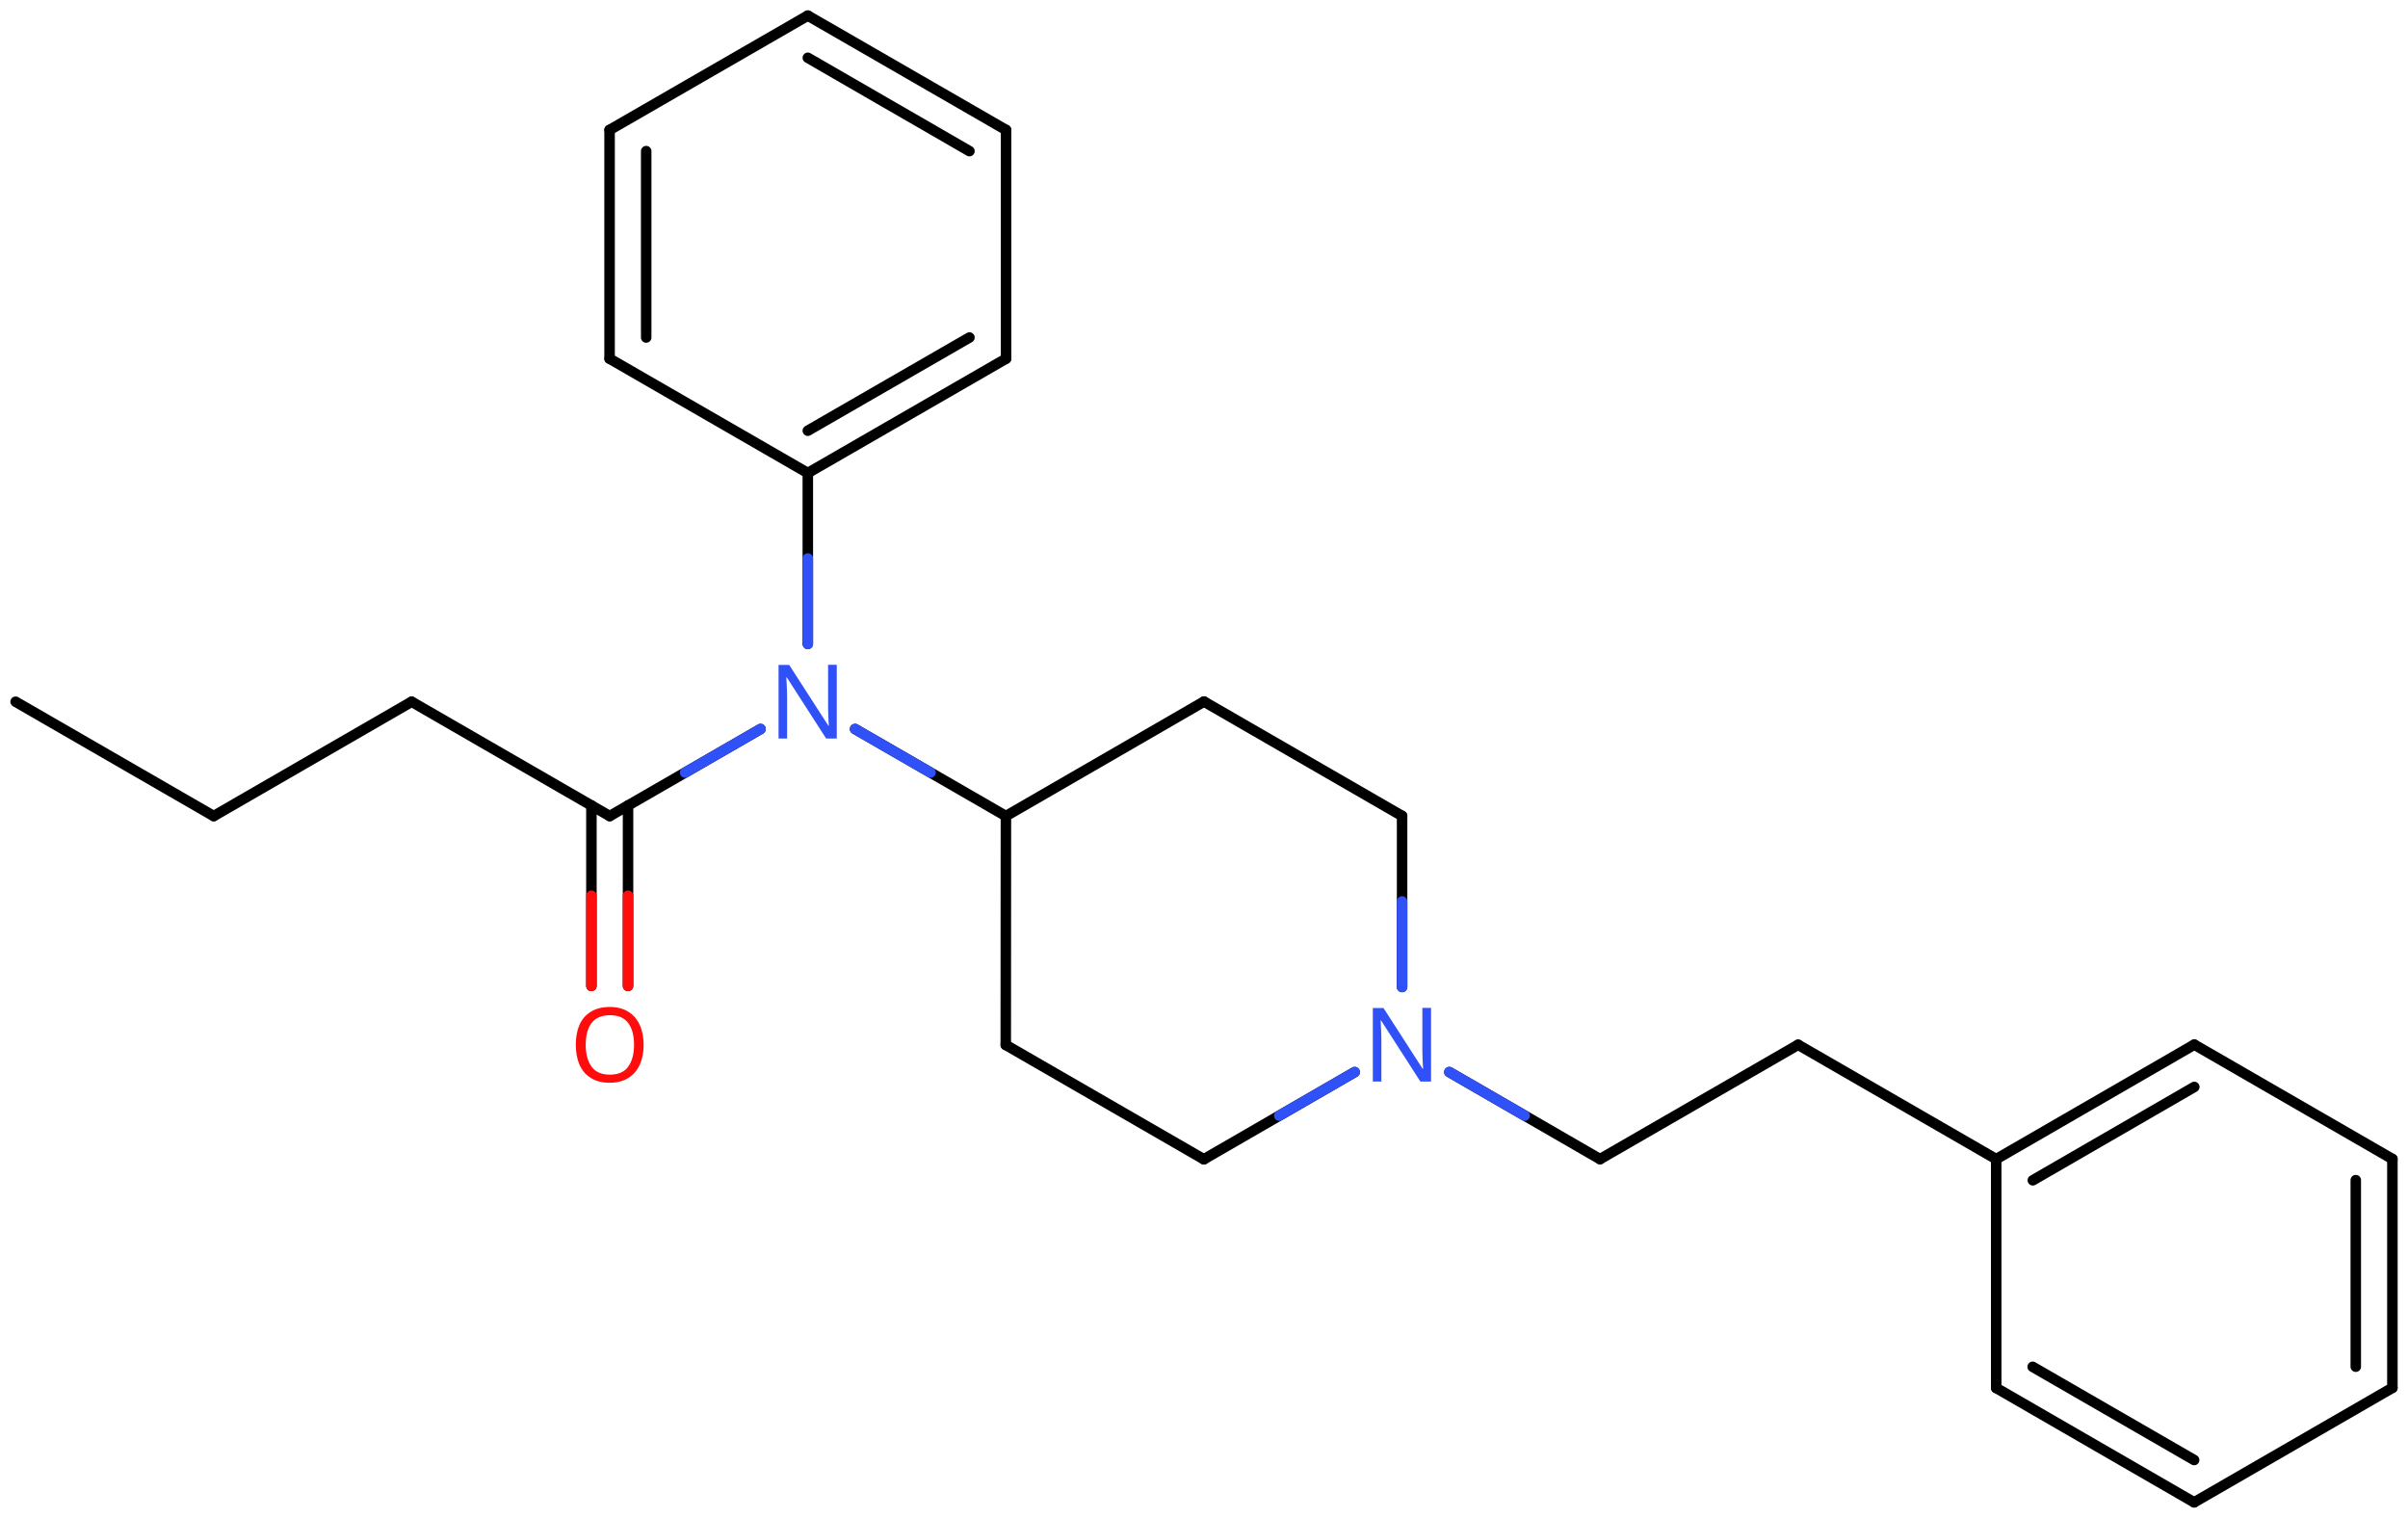 <svg xmlns="http://www.w3.org/2000/svg" xmlns:xlink="http://www.w3.org/1999/xlink" height="101.14mm" version="1.2" viewBox="0 0 160.46 101.14" width="160.46mm">
      
    <desc>Generated by the Chemistry Development Kit (http://github.com/cdk)</desc>
      
    <g fill="#3050F8" stroke="#000000" stroke-linecap="round" stroke-linejoin="round" stroke-width=".7">
            
        <rect fill="#FFFFFF" height="102.0" stroke="none" width="161.0" x=".0" y=".0"/>
            
        <g class="mol" id="mol1">
                  
            <line class="bond" id="mol1bnd1" x1="1.04" x2="14.24" y1="46.76" y2="54.38"/>
                  
            <line class="bond" id="mol1bnd2" x1="14.24" x2="27.43" y1="54.38" y2="46.76"/>
                  
            <line class="bond" id="mol1bnd3" x1="27.43" x2="40.63" y1="46.76" y2="54.38"/>
                  
            <g class="bond" id="mol1bnd4">
                        
                <line x1="41.85" x2="41.85" y1="53.67" y2="65.7"/>
                        
                <line x1="39.41" x2="39.41" y1="53.67" y2="65.7"/>
                      
                <line class="hi" stroke="#FF0D0D" x1="41.85" x2="41.85" y1="65.7" y2="59.685"/>
                <line class="hi" stroke="#FF0D0D" x1="39.41" x2="39.41" y1="65.7" y2="59.685"/>
            </g>
                  
            <line class="bond" id="mol1bnd5" x1="40.63" x2="50.68" y1="54.38" y2="48.58"/>
                  
            <line class="bond" id="mol1bnd6" x1="56.98" x2="67.03" y1="48.58" y2="54.38"/>
                  
            <line class="bond" id="mol1bnd7" x1="67.03" x2="67.02" y1="54.38" y2="69.63"/>
                  
            <line class="bond" id="mol1bnd8" x1="67.02" x2="80.22" y1="69.63" y2="77.25"/>
                  
            <line class="bond" id="mol1bnd9" x1="80.22" x2="90.27" y1="77.25" y2="71.44"/>
                  
            <line class="bond" id="mol1bnd10" x1="93.43" x2="93.43" y1="65.77" y2="54.37"/>
                  
            <line class="bond" id="mol1bnd11" x1="93.43" x2="80.23" y1="54.37" y2="46.75"/>
                  
            <line class="bond" id="mol1bnd12" x1="67.03" x2="80.23" y1="54.38" y2="46.75"/>
                  
            <line class="bond" id="mol1bnd13" x1="96.58" x2="106.62" y1="71.44" y2="77.24"/>
                  
            <line class="bond" id="mol1bnd14" x1="106.62" x2="119.82" y1="77.24" y2="69.62"/>
                  
            <line class="bond" id="mol1bnd15" x1="119.82" x2="133.02" y1="69.62" y2="77.24"/>
                  
            <g class="bond" id="mol1bnd16">
                        
                <line x1="146.22" x2="133.02" y1="69.61" y2="77.24"/>
                        
                <line x1="146.22" x2="135.46" y1="72.43" y2="78.65"/>
                      
            </g>
                  
            <line class="bond" id="mol1bnd17" x1="146.22" x2="159.42" y1="69.61" y2="77.23"/>
                  
            <g class="bond" id="mol1bnd18">
                        
                <line x1="159.42" x2="159.42" y1="92.48" y2="77.23"/>
                        
                <line x1="156.98" x2="156.98" y1="91.07" y2="78.64"/>
                      
            </g>
                  
            <line class="bond" id="mol1bnd19" x1="159.42" x2="146.21" y1="92.48" y2="100.11"/>
                  
            <g class="bond" id="mol1bnd20">
                        
                <line x1="133.02" x2="146.21" y1="92.49" y2="100.11"/>
                        
                <line x1="135.45" x2="146.21" y1="91.08" y2="97.29"/>
                      
            </g>
                  
            <line class="bond" id="mol1bnd21" x1="133.02" x2="133.02" y1="77.24" y2="92.49"/>
                  
            <line class="bond" id="mol1bnd22" x1="53.83" x2="53.83" y1="42.91" y2="31.52"/>
                  
            <g class="bond" id="mol1bnd23">
                        
                <line x1="53.83" x2="67.04" y1="31.52" y2="23.9"/>
                        
                <line x1="53.83" x2="64.6" y1="28.7" y2="22.49"/>
                      
            </g>
                  
            <line class="bond" id="mol1bnd24" x1="67.04" x2="67.04" y1="23.9" y2="8.66"/>
                  
            <g class="bond" id="mol1bnd25">
                        
                <line x1="67.04" x2="53.83" y1="8.66" y2="1.04"/>
                        
                <line x1="64.6" x2="53.83" y1="10.07" y2="3.85"/>
                      
            </g>
                  
            <line class="bond" id="mol1bnd26" x1="53.83" x2="40.62" y1="1.04" y2="8.66"/>
                  
            <g class="bond" id="mol1bnd27">
                        
                <line x1="40.62" x2="40.62" y1="8.66" y2="23.9"/>
                        
                <line x1="43.06" x2="43.06" y1="10.07" y2="22.49"/>
                      
            </g>
                  
            <line class="bond" id="mol1bnd28" x1="53.83" x2="40.62" y1="31.52" y2="23.9"/>
                  
            <path class="atom" d="M42.89 69.62q.0 .76 -.26 1.33q-.26 .57 -.76 .88q-.5 .32 -1.24 .32q-.76 .0 -1.26 -.32q-.51 -.32 -.76 -.89q-.24 -.57 -.24 -1.33q.0 -.75 .24 -1.31q.25 -.57 .76 -.88q.51 -.32 1.27 -.32q.73 .0 1.23 .32q.5 .31 .76 .88q.26 .57 .26 1.33zM39.03 69.62q.0 .92 .39 1.46q.39 .53 1.22 .53q.84 .0 1.22 -.53q.39 -.54 .39 -1.46q.0 -.93 -.39 -1.45q-.38 -.52 -1.21 -.52q-.83 .0 -1.23 .52q-.39 .52 -.39 1.45z" fill="#FF0D0D" id="mol1atm5" stroke="none"/>
                  
            <path class="atom" d="M55.77 49.21h-.72l-2.62 -4.07h-.03q.01 .24 .03 .6q.02 .36 .02 .73v2.74h-.57v-4.9h.71l2.61 4.05h.03q-.01 -.11 -.02 -.33q-.01 -.22 -.02 -.48q-.01 -.26 -.01 -.48v-2.77h.58v4.9z" id="mol1atm6" stroke="none"/>
                  
            <path class="atom" d="M95.37 72.07h-.72l-2.62 -4.07h-.03q.01 .24 .03 .6q.02 .36 .02 .73v2.74h-.57v-4.9h.71l2.61 4.05h.03q-.01 -.11 -.02 -.33q-.01 -.22 -.02 -.48q-.01 -.26 -.01 -.48v-2.77h.58v4.9z" id="mol1atm10" stroke="none"/>
                
            <line class="hi" id="mol1bnd5" stroke="#3050F8" x1="50.68" x2="45.655" y1="48.58" y2="51.48"/>
            <line class="hi" id="mol1bnd6" stroke="#3050F8" x1="56.98" x2="62.005" y1="48.58" y2="51.48"/>
            <line class="hi" id="mol1bnd9" stroke="#3050F8" x1="90.27" x2="85.245" y1="71.44" y2="74.345"/>
            <line class="hi" id="mol1bnd10" stroke="#3050F8" x1="93.43" x2="93.43" y1="65.77" y2="60.07"/>
            <line class="hi" id="mol1bnd13" stroke="#3050F8" x1="96.58" x2="101.6" y1="71.44" y2="74.34"/>
            <line class="hi" id="mol1bnd22" stroke="#3050F8" x1="53.83" x2="53.83" y1="42.91" y2="37.215"/>
        </g>
          
    </g>
    
</svg>
